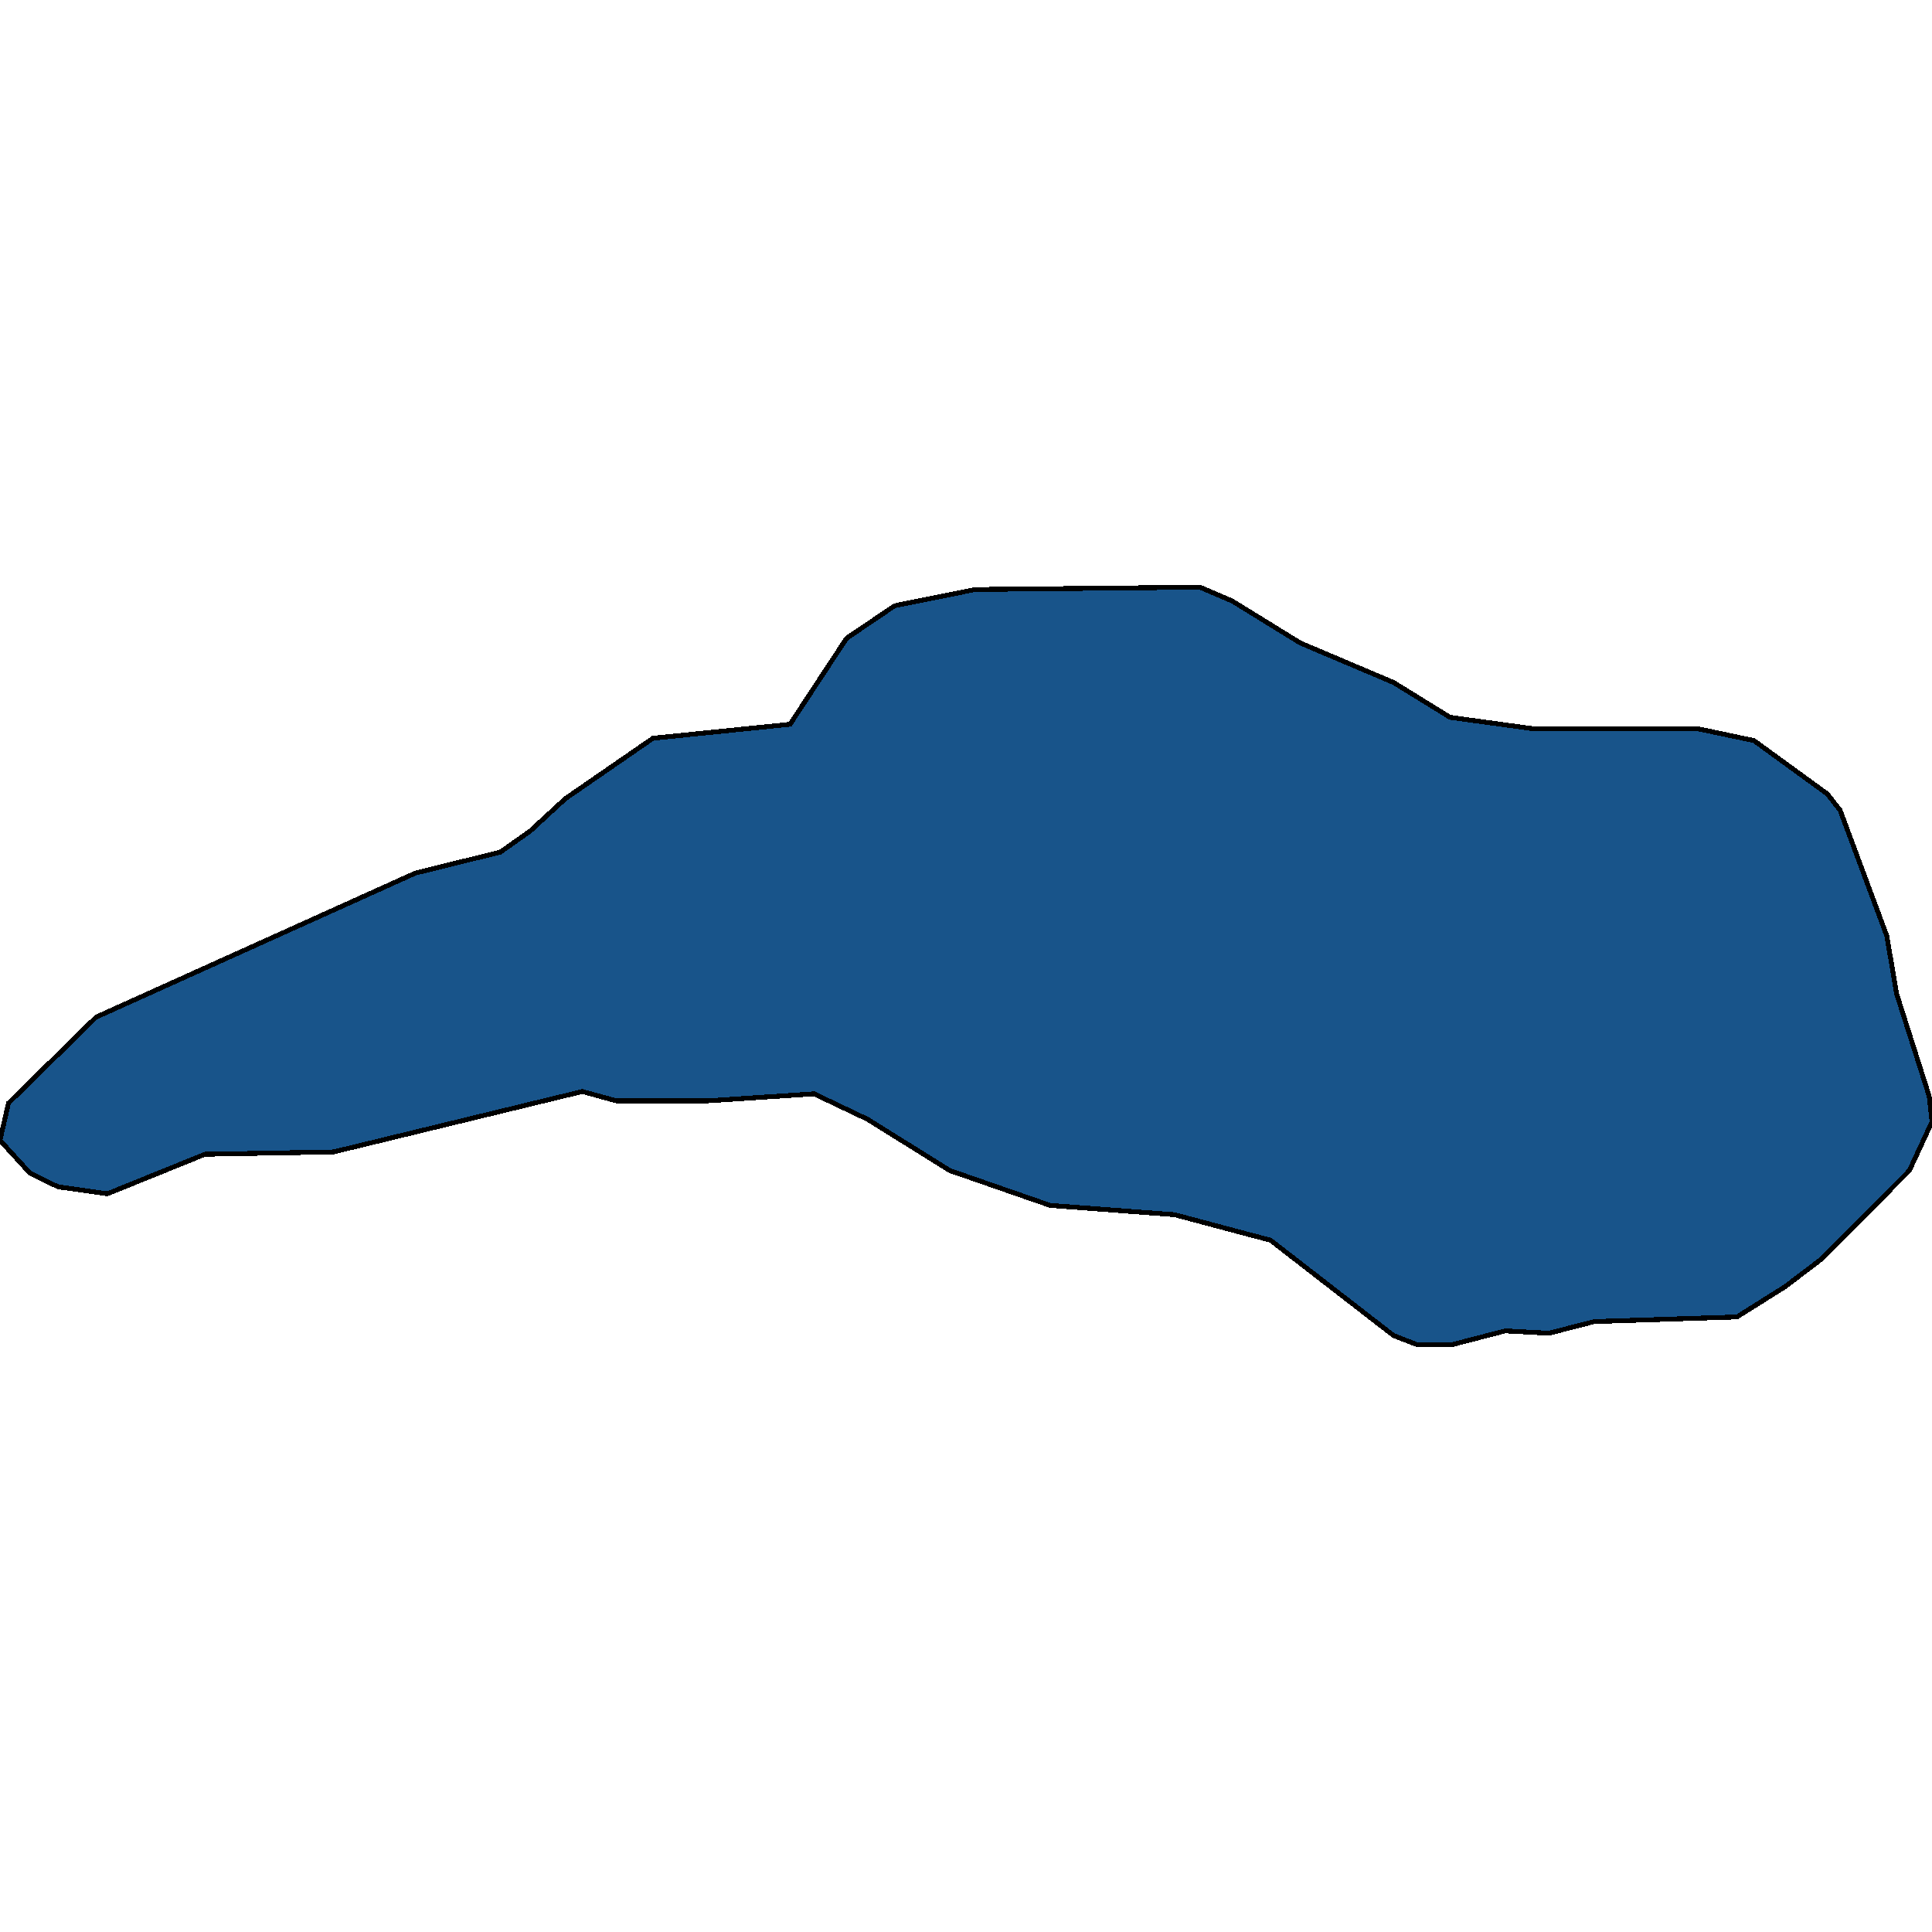 <svg xmlns="http://www.w3.org/2000/svg" width="400" height="400"><path style="stroke: black; fill: #18548a; shape-rendering: crispEdges; stroke-width: 1px;" d="M0,236.09L1.756,228.391L19.898,210.587L86.028,180.754L103.584,176.424L109.729,172.093L117.045,165.356L135.187,152.845L163.57,149.958L175.274,132.154L185.223,125.418L201.902,122.049L248.427,121.568L255.157,124.455L269.203,133.117L288.515,141.297L300.219,148.515L317.776,150.921L351.719,150.921L363.131,153.327L378.347,164.394L380.98,167.762L390.636,193.746L392.685,205.776L399.415,226.947L400,232.24L395.318,242.345L377.176,260.629L369.568,266.403L359.62,272.658L330.066,273.62L320.702,276.026L311.631,275.545L300.512,278.432L293.489,278.432L288.515,276.507L263.058,256.78L243.16,251.487L217.41,249.562L196.635,242.345L179.663,231.759L168.544,226.466L146.598,227.91L127.579,227.91L120.556,225.985L69.056,238.495L42.429,238.977L22.238,247.156L11.997,245.713L6.145,242.826Z"></path></svg>